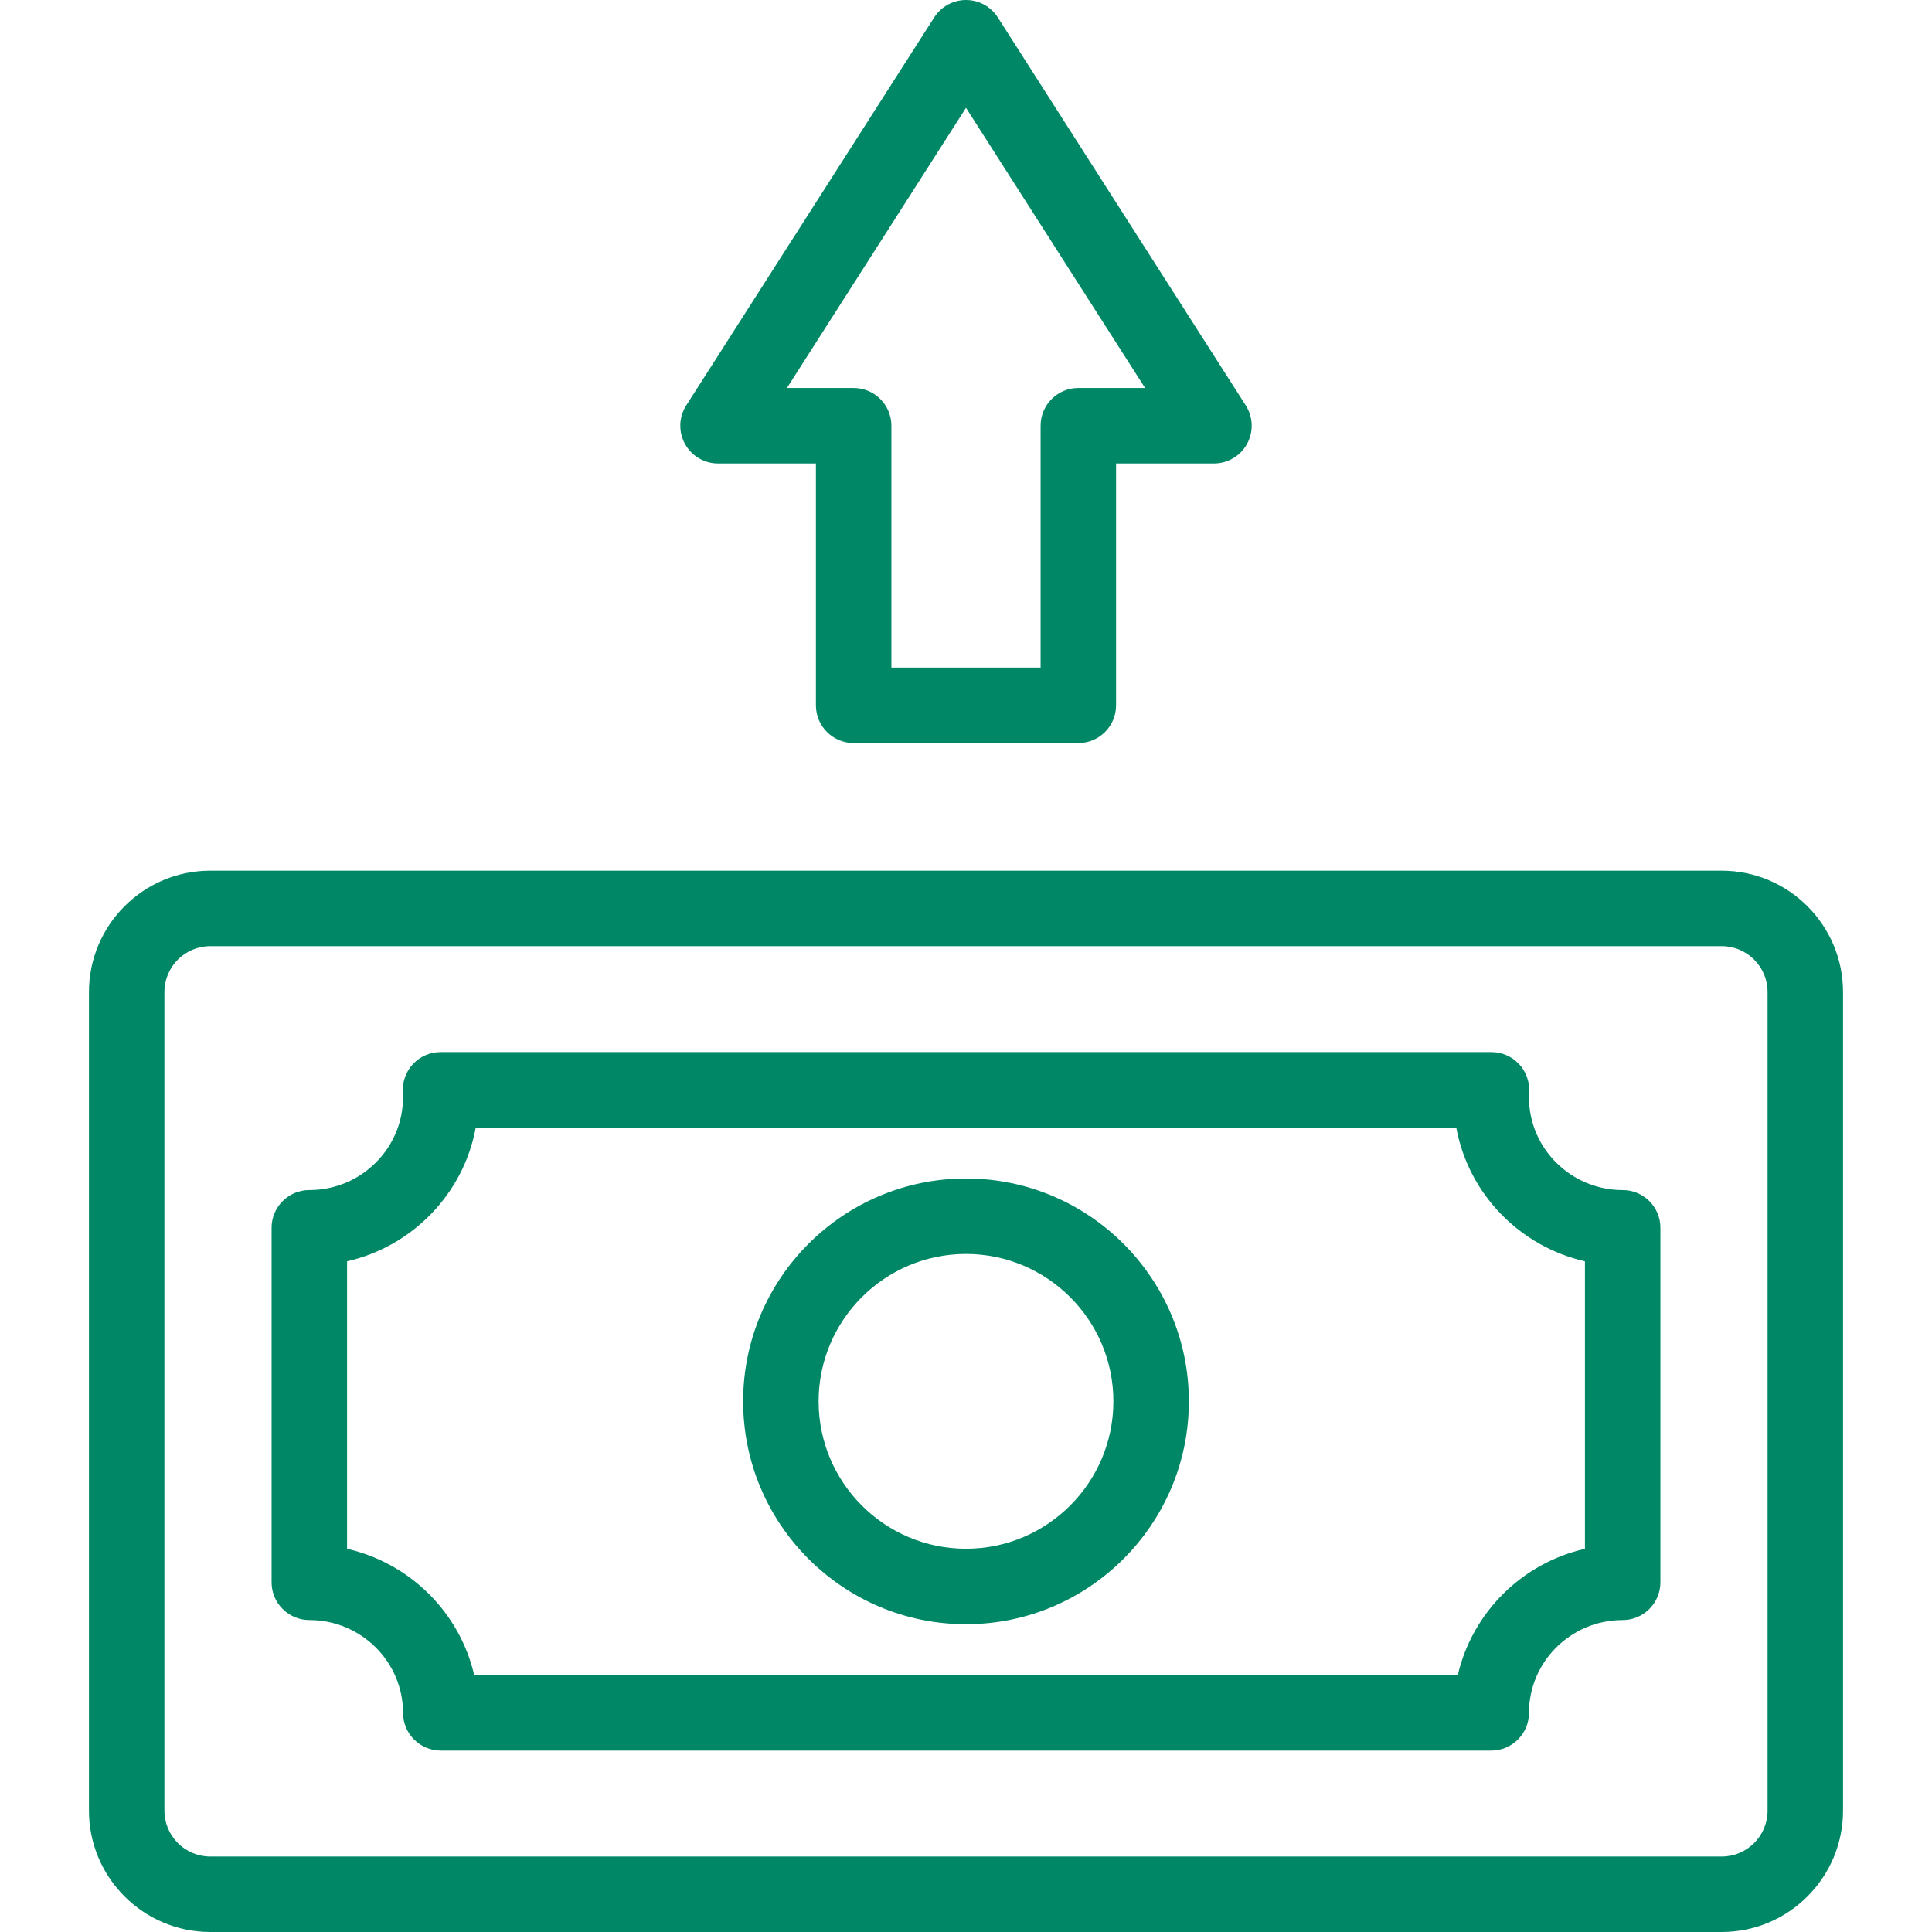 <?xml version="1.0" encoding="utf-8"?>
<!-- Generator: Adobe Illustrator 16.0.0, SVG Export Plug-In . SVG Version: 6.00 Build 0)  -->
<!DOCTYPE svg PUBLIC "-//W3C//DTD SVG 1.1//EN" "http://www.w3.org/Graphics/SVG/1.1/DTD/svg11.dtd">
<svg version="1.1" id="Capa_1" xmlns="http://www.w3.org/2000/svg" xmlns:xlink="http://www.w3.org/1999/xlink" x="0px" y="0px" width="512px" height="512px" viewBox="0 0 512 512" enable-background="new 0 0 512 512" xml:space="preserve" preserveAspectRatio="none">
<g>
	<path fill="#008866" d="M190.288,122.826h25.94v64.099c0,5.522,4.478,10,10,10h59.543c5.521,0,10-4.478,10-10v-64.099h25.939
		c3.653,0,7.016-1.992,8.771-5.196c1.755-3.204,1.623-7.11-0.345-10.188L264.427,4.615C262.589,1.74,259.412,0,256,0
		s-6.589,1.74-8.427,4.615l-65.712,102.826c-1.967,3.078-2.099,6.984-0.344,10.188S186.635,122.826,190.288,122.826z M256,28.57
		l47.454,74.256h-17.683c-5.522,0-10,4.478-10,10v64.099h-39.543v-64.099c0-5.522-4.478-10-10-10h-17.683L256,28.57z"/>
	<path fill="#008866" d="M456.271,230.741H55.729c-17.73,0-32.155,14.425-32.155,32.155v216.947
		c0,17.73,14.425,32.155,32.155,32.155h400.543c17.729,0,32.154-14.425,32.154-32.155V262.896
		C488.427,245.166,474.002,230.741,456.271,230.741z M468.427,479.845c0,6.702-5.453,12.155-12.154,12.155H55.729
		c-6.702,0-12.155-5.453-12.155-12.155V262.896c0-6.703,5.453-12.155,12.155-12.155h400.543c6.701,0,12.154,5.453,12.154,12.155
		V479.845z"/>
	<path fill="#008866" d="M430.022,315.379c-13.691,0-24.831-11.031-24.831-24.594c0-0.477,0.015-0.946,0.04-1.415
		c0.151-2.744-0.831-5.431-2.721-7.427s-4.517-3.127-7.265-3.127H116.752c-2.751,0-5.38,1.133-7.27,3.133
		c-1.889,2-2.871,4.689-2.714,7.436c0.026,0.465,0.04,0.932,0.04,1.4c0,13.562-11.14,24.594-24.831,24.594c-5.522,0-10,4.479-10,10
		v93.952c0,5.521,4.478,10,10,10c13.691,0,24.831,11.032,24.831,24.594c0,5.522,4.478,10,10,10h278.383c5.521,0,10-4.478,10-10
		c0-13.562,11.14-24.594,24.831-24.594c5.521,0,10-4.479,10-10v-93.952C440.022,319.855,435.545,315.379,430.022,315.379z
		 M420.022,410.449c-16.688,3.797-29.858,16.884-33.694,33.476H125.672c-3.836-16.592-17.007-29.679-33.694-33.476v-76.188
		c17.343-3.946,30.887-17.924,34.103-35.444h259.84c3.216,17.521,16.76,31.498,34.104,35.444v76.188H420.022z"/>
	<path fill="#008866" d="M256,312.311c-32.566,0-59.061,26.494-59.061,59.061s26.494,59.061,59.061,59.061
		c32.566,0,59.061-26.494,59.061-59.061S288.566,312.311,256,312.311z M256,410.432c-21.538,0-39.061-17.522-39.061-39.062
		c0-21.537,17.522-39.06,39.061-39.06s39.061,17.521,39.061,39.06S277.538,410.432,256,410.432z"/>
</g>
</svg>
